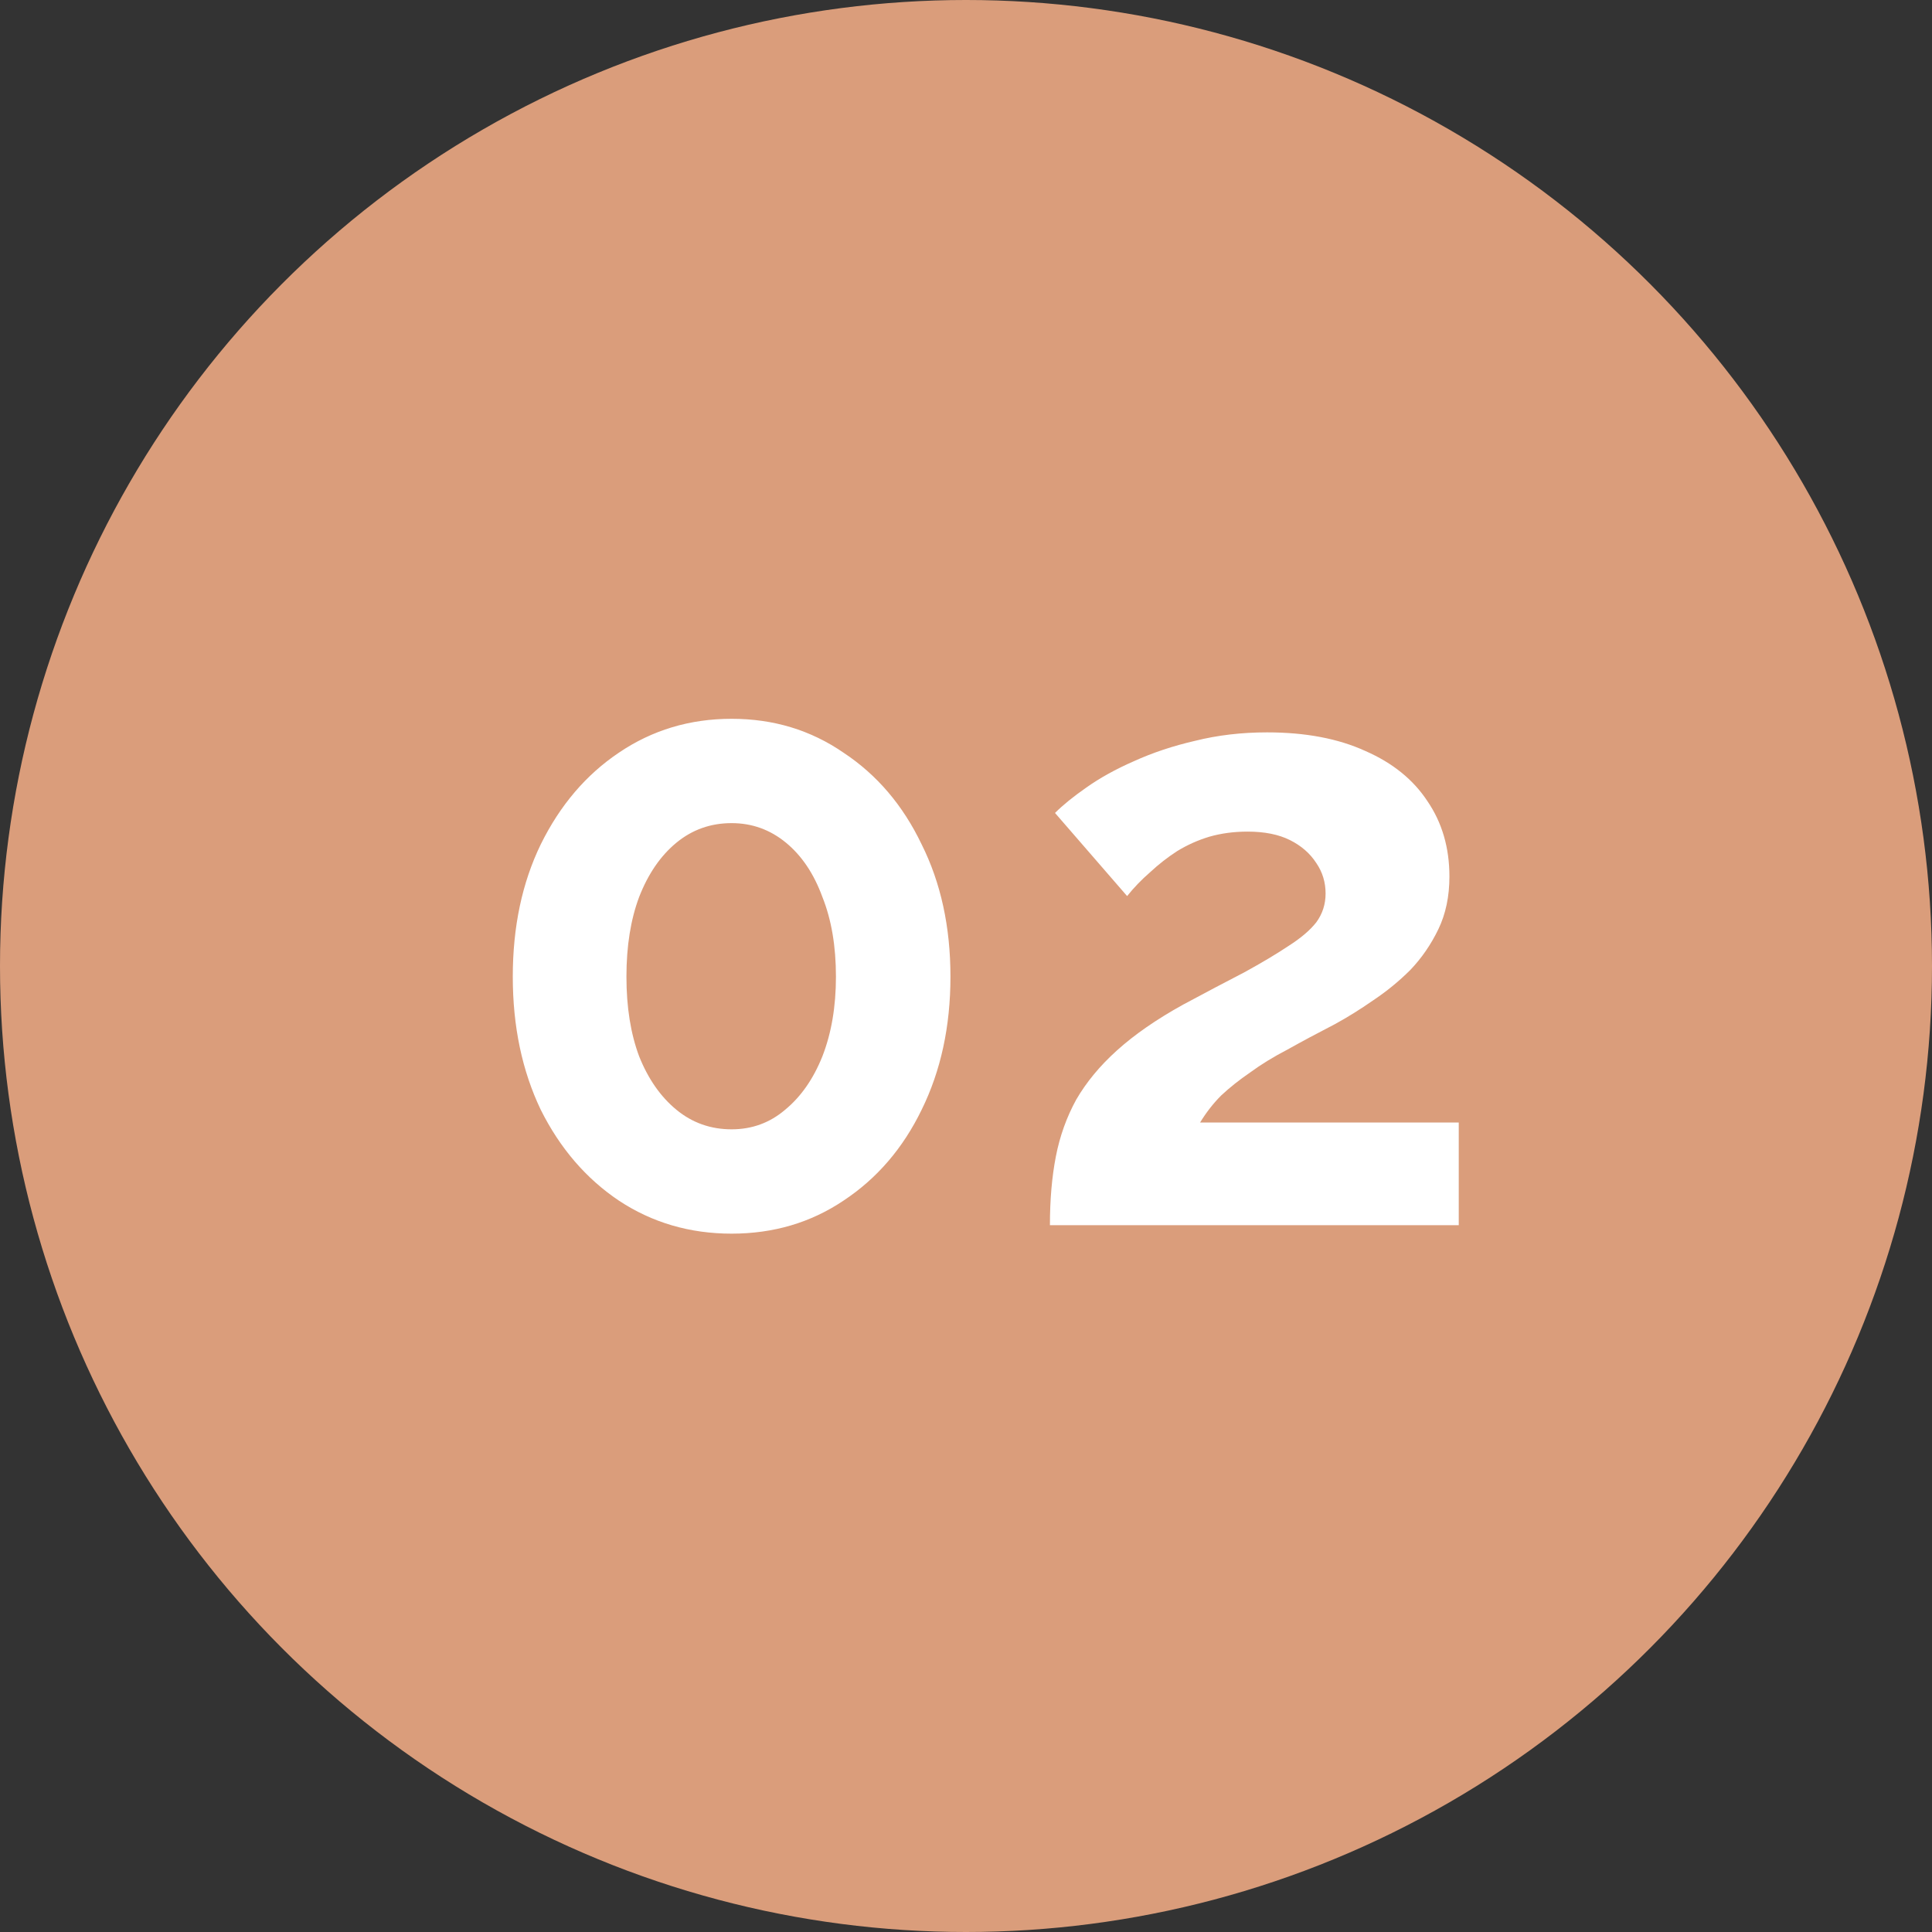 <?xml version="1.0" encoding="UTF-8"?> <svg xmlns="http://www.w3.org/2000/svg" width="41" height="41" viewBox="0 0 41 41" fill="none"><rect x="0" y="0" width="41" height="41" fill="#333333" stroke="none"/><circle cx="20.5" cy="20.5" r="20.5" fill="#DA9D7B"></circle><path d="M20.17 20.726C20.17 21.782 19.966 22.724 19.558 23.552C19.162 24.368 18.61 25.01 17.902 25.478C17.206 25.946 16.414 26.18 15.526 26.18C14.638 26.18 13.84 25.946 13.132 25.478C12.436 25.01 11.884 24.368 11.476 23.552C11.08 22.724 10.882 21.782 10.882 20.726C10.882 19.67 11.08 18.734 11.476 17.918C11.884 17.09 12.436 16.442 13.132 15.974C13.84 15.494 14.638 15.254 15.526 15.254C16.414 15.254 17.206 15.494 17.902 15.974C18.61 16.442 19.162 17.09 19.558 17.918C19.966 18.734 20.17 19.67 20.17 20.726ZM17.74 20.726C17.74 20.078 17.644 19.514 17.452 19.034C17.272 18.542 17.014 18.158 16.678 17.882C16.342 17.606 15.958 17.468 15.526 17.468C15.082 17.468 14.692 17.606 14.356 17.882C14.02 18.158 13.756 18.542 13.564 19.034C13.384 19.514 13.294 20.078 13.294 20.726C13.294 21.374 13.384 21.938 13.564 22.418C13.756 22.898 14.02 23.276 14.356 23.552C14.692 23.828 15.082 23.966 15.526 23.966C15.958 23.966 16.336 23.828 16.66 23.552C16.996 23.276 17.26 22.898 17.452 22.418C17.644 21.926 17.74 21.362 17.74 20.726ZM22.281 26C22.281 25.46 22.323 24.974 22.407 24.542C22.491 24.11 22.635 23.708 22.839 23.336C23.055 22.964 23.343 22.616 23.703 22.292C24.075 21.956 24.543 21.632 25.107 21.32C25.599 21.056 26.031 20.828 26.403 20.636C26.775 20.432 27.087 20.246 27.339 20.078C27.603 19.91 27.801 19.742 27.933 19.574C28.065 19.394 28.131 19.19 28.131 18.962C28.131 18.722 28.065 18.506 27.933 18.314C27.801 18.11 27.615 17.948 27.375 17.828C27.135 17.708 26.835 17.648 26.475 17.648C26.187 17.648 25.917 17.684 25.665 17.756C25.425 17.828 25.197 17.93 24.981 18.062C24.777 18.194 24.585 18.344 24.405 18.512C24.225 18.668 24.063 18.836 23.919 19.016L22.389 17.252C22.557 17.084 22.779 16.904 23.055 16.712C23.343 16.508 23.679 16.322 24.063 16.154C24.459 15.974 24.891 15.83 25.359 15.722C25.839 15.602 26.349 15.542 26.889 15.542C27.705 15.542 28.401 15.674 28.977 15.938C29.553 16.19 29.991 16.544 30.291 17C30.603 17.456 30.759 17.99 30.759 18.602C30.759 19.022 30.681 19.394 30.525 19.718C30.369 20.042 30.171 20.33 29.931 20.582C29.691 20.822 29.427 21.038 29.139 21.23C28.863 21.422 28.593 21.59 28.329 21.734C27.957 21.926 27.621 22.106 27.321 22.274C27.021 22.43 26.757 22.592 26.529 22.76C26.301 22.916 26.097 23.078 25.917 23.246C25.749 23.414 25.599 23.606 25.467 23.822H30.957V26H22.281Z" fill="white"></path></svg> 